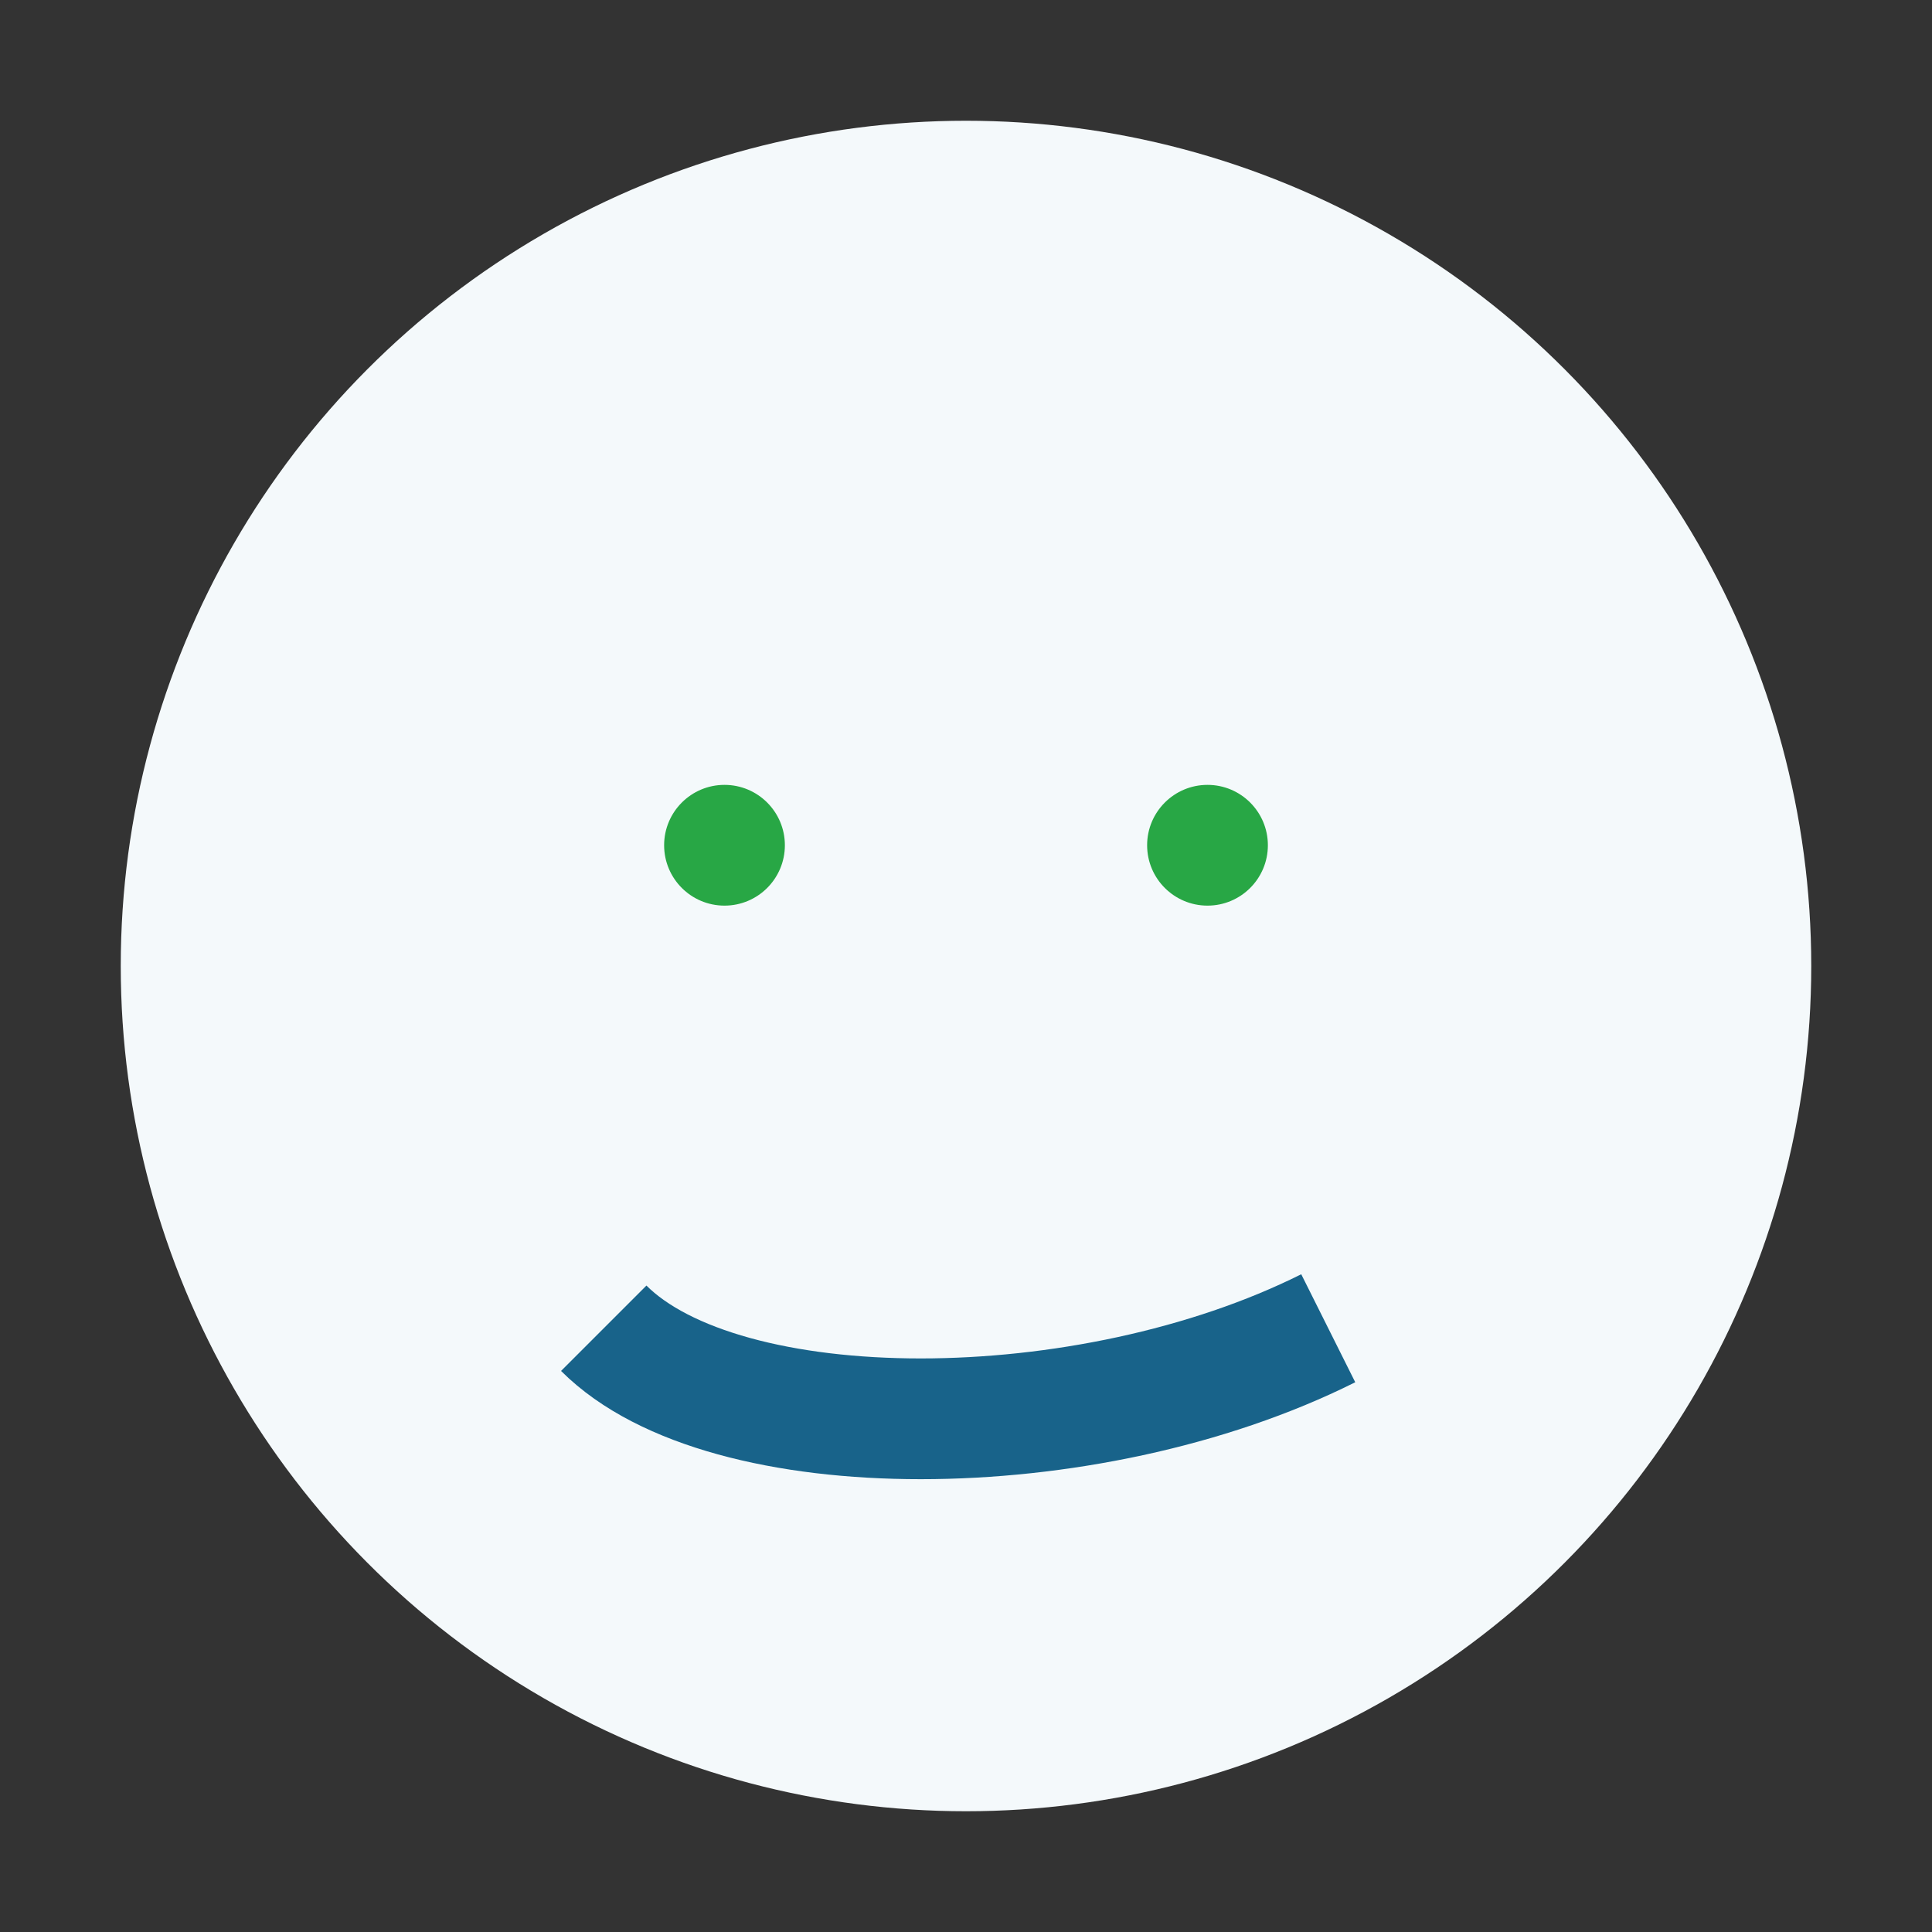 <?xml version="1.0" encoding="UTF-8"?>
<svg xmlns="http://www.w3.org/2000/svg" width="32" height="32" viewBox="0 0 32 32"><rect x="0" y="0" width="32" height="32" fill="#333333" stroke="none"/><circle cx="16" cy="16" r="14" fill="#F4F9FB"/><path d="M10 22c2 2 8 2 12 0" stroke="#18638A" stroke-width="2" fill="none"/><circle cx="12" cy="14" r="1" fill="#28A745"/><circle cx="20" cy="14" r="1" fill="#28A745"/></svg>